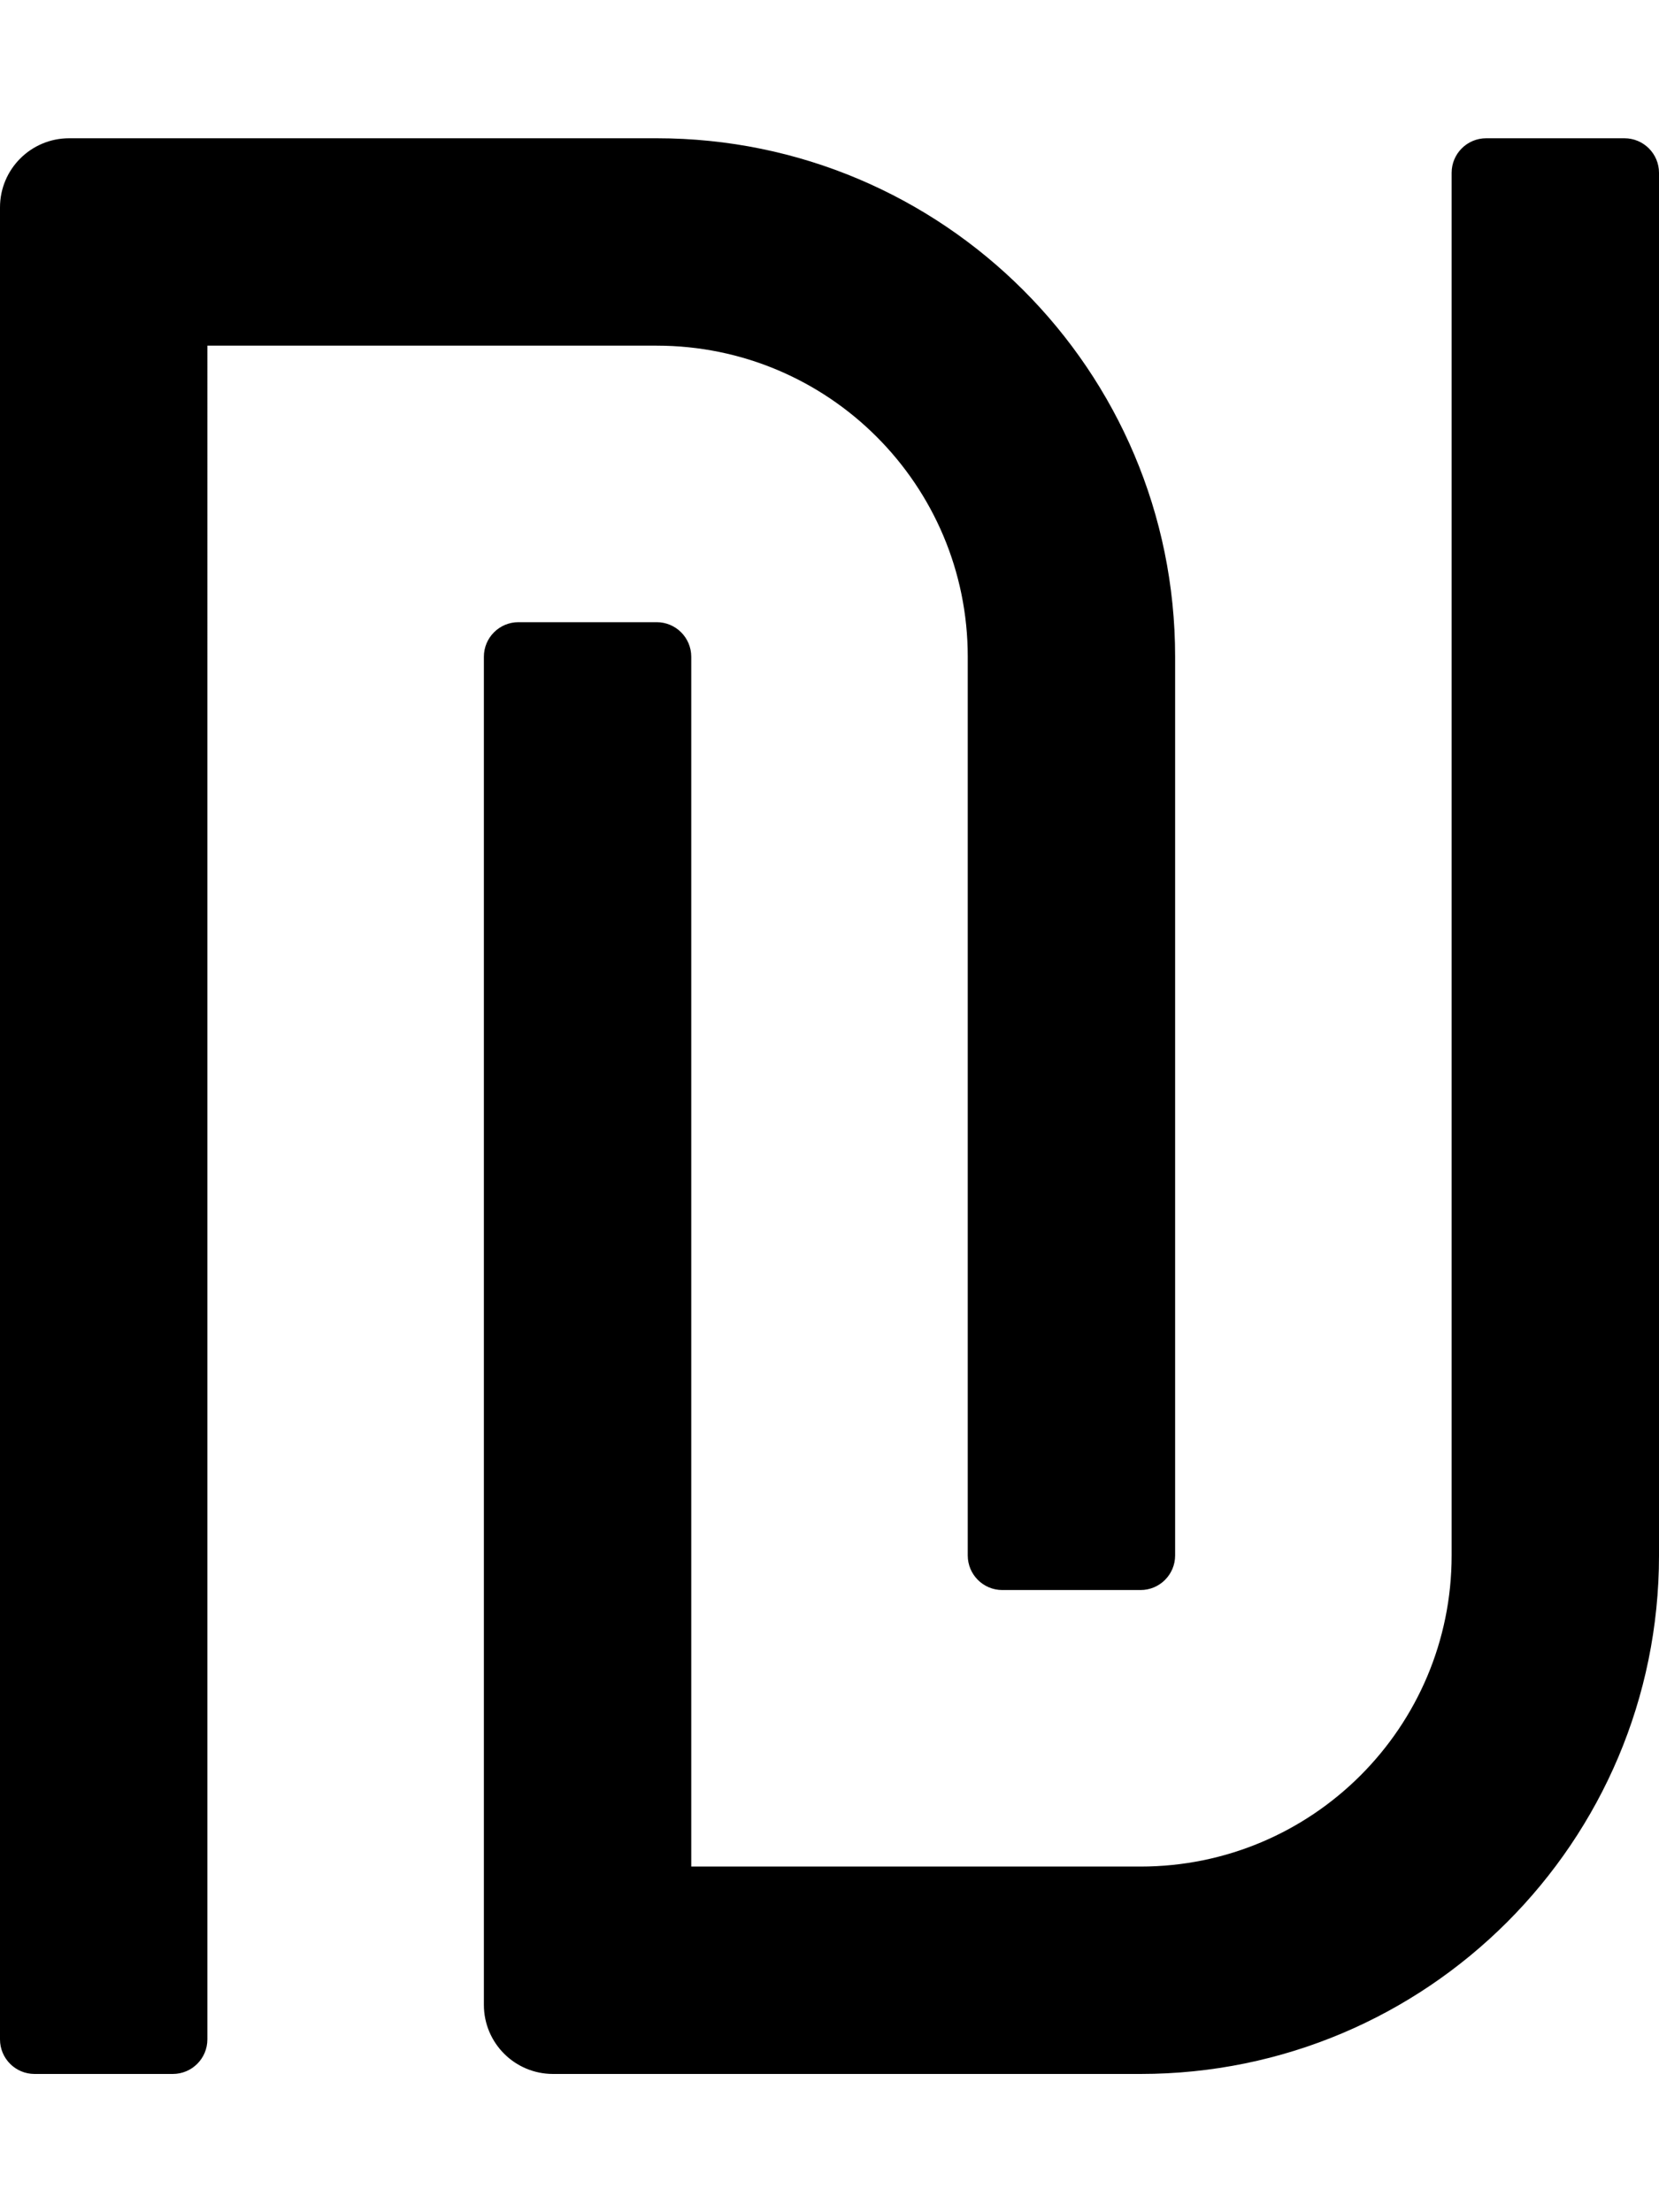 <svg xmlns="http://www.w3.org/2000/svg" viewBox="0 0 384 512"><path d="M224 152v208c0 4.42 3.58 8 8 8h32c4.42 0 8-3.58 8-8V152c0-66.28-53.73-120-120-120H16C7.16 32 0 39.16 0 48v424c0 4.42 3.58 8 8 8h32c4.42 0 8-3.58 8-8V80h104c39.76 0 72 32.23 72 72zM376 32h-32c-4.42 0-8 3.58-8 8v320c0 39.76-32.24 72-72 72H160V152c0-4.42-3.58-8-8-8h-32c-4.42 0-8 3.58-8 8v312c0 8.84 7.16 16 16 16h136c66.27 0 120-53.73 120-120V40c0-4.42-3.58-8-8-8z"/></svg>
<!--
Font Awesome Pro 5.2.0 by @fontawesome - https://fontawesome.com
License - https://fontawesome.com/license (Commercial License)
-->